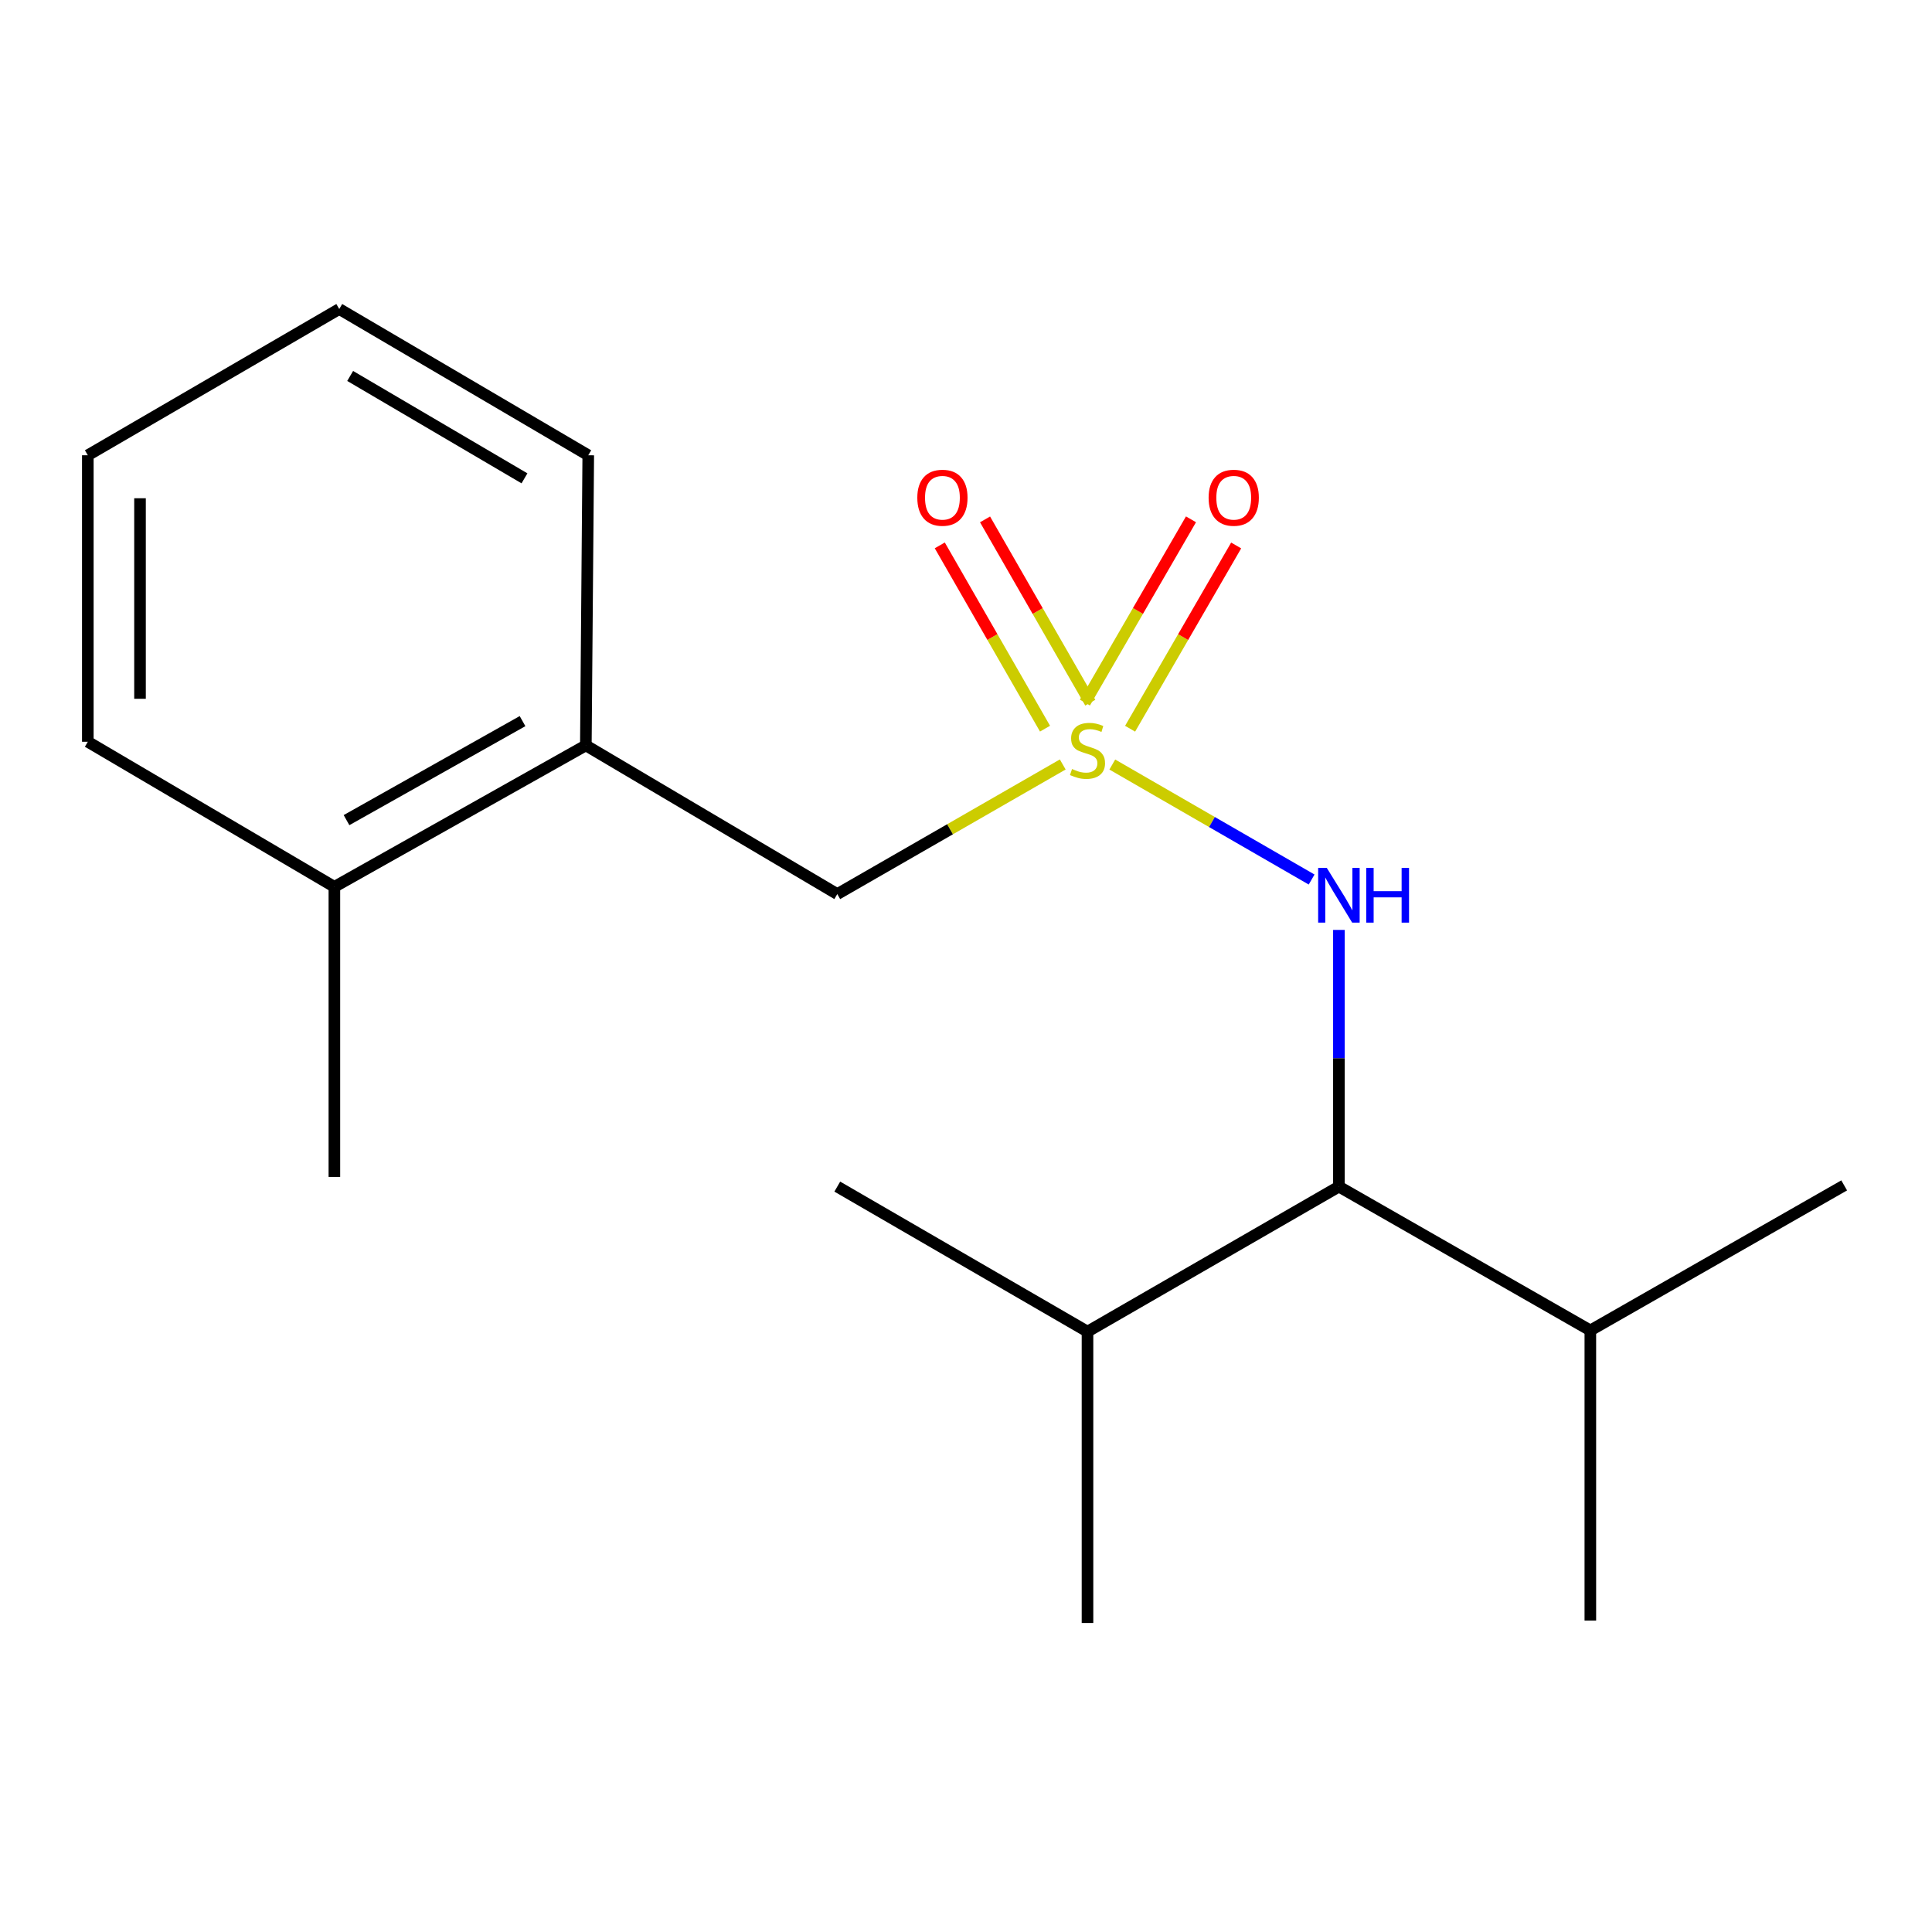 <?xml version='1.0' encoding='iso-8859-1'?>
<svg version='1.1' baseProfile='full'
              xmlns='http://www.w3.org/2000/svg'
                      xmlns:rdkit='http://www.rdkit.org/xml'
                      xmlns:xlink='http://www.w3.org/1999/xlink'
                  xml:space='preserve'
width='1000px' height='1000px' viewBox='0 0 1000 1000'>
<!-- END OF HEADER -->
<rect style='opacity:1.0;fill:#FFFFFF;stroke:none' width='1000' height='1000' x='0' y='0'> </rect>
<path class='bond-0' d='M 575.723,395.724 L 627.306,425.484' style='fill:none;fill-rule:evenodd;stroke:#CCCC00;stroke-width:6px;stroke-linecap:butt;stroke-linejoin:miter;stroke-opacity:1' />
<path class='bond-0' d='M 627.306,425.484 L 678.89,455.244' style='fill:none;fill-rule:evenodd;stroke:#0000FF;stroke-width:6px;stroke-linecap:butt;stroke-linejoin:miter;stroke-opacity:1' />
<path class='bond-1' d='M 550.073,395.686 L 491.724,429.232' style='fill:none;fill-rule:evenodd;stroke:#CCCC00;stroke-width:6px;stroke-linecap:butt;stroke-linejoin:miter;stroke-opacity:1' />
<path class='bond-1' d='M 491.724,429.232 L 433.375,462.778' style='fill:none;fill-rule:evenodd;stroke:#000000;stroke-width:6px;stroke-linecap:butt;stroke-linejoin:miter;stroke-opacity:1' />
<path class='bond-3' d='M 564.329,363.702 L 537.093,316.268' style='fill:none;fill-rule:evenodd;stroke:#CCCC00;stroke-width:6px;stroke-linecap:butt;stroke-linejoin:miter;stroke-opacity:1' />
<path class='bond-3' d='M 537.093,316.268 L 509.856,268.834' style='fill:none;fill-rule:evenodd;stroke:#FF0000;stroke-width:6px;stroke-linecap:butt;stroke-linejoin:miter;stroke-opacity:1' />
<path class='bond-3' d='M 540.901,377.155 L 513.664,329.721' style='fill:none;fill-rule:evenodd;stroke:#CCCC00;stroke-width:6px;stroke-linecap:butt;stroke-linejoin:miter;stroke-opacity:1' />
<path class='bond-3' d='M 513.664,329.721 L 486.427,282.286' style='fill:none;fill-rule:evenodd;stroke:#FF0000;stroke-width:6px;stroke-linecap:butt;stroke-linejoin:miter;stroke-opacity:1' />
<path class='bond-4' d='M 584.937,377.188 L 612.388,329.76' style='fill:none;fill-rule:evenodd;stroke:#CCCC00;stroke-width:6px;stroke-linecap:butt;stroke-linejoin:miter;stroke-opacity:1' />
<path class='bond-4' d='M 612.388,329.76 L 639.838,282.333' style='fill:none;fill-rule:evenodd;stroke:#FF0000;stroke-width:6px;stroke-linecap:butt;stroke-linejoin:miter;stroke-opacity:1' />
<path class='bond-4' d='M 561.555,363.654 L 589.006,316.227' style='fill:none;fill-rule:evenodd;stroke:#CCCC00;stroke-width:6px;stroke-linecap:butt;stroke-linejoin:miter;stroke-opacity:1' />
<path class='bond-4' d='M 589.006,316.227 L 616.456,268.8' style='fill:none;fill-rule:evenodd;stroke:#FF0000;stroke-width:6px;stroke-linecap:butt;stroke-linejoin:miter;stroke-opacity:1' />
<path class='bond-2' d='M 693.015,481.323 L 693.015,547.756' style='fill:none;fill-rule:evenodd;stroke:#0000FF;stroke-width:6px;stroke-linecap:butt;stroke-linejoin:miter;stroke-opacity:1' />
<path class='bond-2' d='M 693.015,547.756 L 693.015,614.188' style='fill:none;fill-rule:evenodd;stroke:#000000;stroke-width:6px;stroke-linecap:butt;stroke-linejoin:miter;stroke-opacity:1' />
<path class='bond-5' d='M 433.375,462.778 L 303.233,385.812' style='fill:none;fill-rule:evenodd;stroke:#000000;stroke-width:6px;stroke-linecap:butt;stroke-linejoin:miter;stroke-opacity:1' />
<path class='bond-7' d='M 693.015,614.188 L 562.887,689.248' style='fill:none;fill-rule:evenodd;stroke:#000000;stroke-width:6px;stroke-linecap:butt;stroke-linejoin:miter;stroke-opacity:1' />
<path class='bond-8' d='M 693.015,614.188 L 823.157,688.632' style='fill:none;fill-rule:evenodd;stroke:#000000;stroke-width:6px;stroke-linecap:butt;stroke-linejoin:miter;stroke-opacity:1' />
<path class='bond-6' d='M 303.233,385.812 L 173.075,459.026' style='fill:none;fill-rule:evenodd;stroke:#000000;stroke-width:6px;stroke-linecap:butt;stroke-linejoin:miter;stroke-opacity:1' />
<path class='bond-6' d='M 270.464,373.248 L 179.354,424.497' style='fill:none;fill-rule:evenodd;stroke:#000000;stroke-width:6px;stroke-linecap:butt;stroke-linejoin:miter;stroke-opacity:1' />
<path class='bond-9' d='M 303.233,385.812 L 304.479,235.648' style='fill:none;fill-rule:evenodd;stroke:#000000;stroke-width:6px;stroke-linecap:butt;stroke-linejoin:miter;stroke-opacity:1' />
<path class='bond-10' d='M 173.075,459.026 L 173.075,609.175' style='fill:none;fill-rule:evenodd;stroke:#000000;stroke-width:6px;stroke-linecap:butt;stroke-linejoin:miter;stroke-opacity:1' />
<path class='bond-11' d='M 173.075,459.026 L 45.455,383.936' style='fill:none;fill-rule:evenodd;stroke:#000000;stroke-width:6px;stroke-linecap:butt;stroke-linejoin:miter;stroke-opacity:1' />
<path class='bond-14' d='M 562.887,689.248 L 433.375,614.188' style='fill:none;fill-rule:evenodd;stroke:#000000;stroke-width:6px;stroke-linecap:butt;stroke-linejoin:miter;stroke-opacity:1' />
<path class='bond-15' d='M 562.887,689.248 L 562.887,840.057' style='fill:none;fill-rule:evenodd;stroke:#000000;stroke-width:6px;stroke-linecap:butt;stroke-linejoin:miter;stroke-opacity:1' />
<path class='bond-12' d='M 823.157,688.632 L 823.157,838.797' style='fill:none;fill-rule:evenodd;stroke:#000000;stroke-width:6px;stroke-linecap:butt;stroke-linejoin:miter;stroke-opacity:1' />
<path class='bond-13' d='M 823.157,688.632 L 954.545,613.558' style='fill:none;fill-rule:evenodd;stroke:#000000;stroke-width:6px;stroke-linecap:butt;stroke-linejoin:miter;stroke-opacity:1' />
<path class='bond-16' d='M 304.479,235.648 L 175.597,159.943' style='fill:none;fill-rule:evenodd;stroke:#000000;stroke-width:6px;stroke-linecap:butt;stroke-linejoin:miter;stroke-opacity:1' />
<path class='bond-16' d='M 271.463,247.587 L 181.246,194.593' style='fill:none;fill-rule:evenodd;stroke:#000000;stroke-width:6px;stroke-linecap:butt;stroke-linejoin:miter;stroke-opacity:1' />
<path class='bond-18' d='M 45.455,383.936 L 45.455,235.648' style='fill:none;fill-rule:evenodd;stroke:#000000;stroke-width:6px;stroke-linecap:butt;stroke-linejoin:miter;stroke-opacity:1' />
<path class='bond-18' d='M 72.471,361.693 L 72.471,257.891' style='fill:none;fill-rule:evenodd;stroke:#000000;stroke-width:6px;stroke-linecap:butt;stroke-linejoin:miter;stroke-opacity:1' />
<path class='bond-17' d='M 175.597,159.943 L 45.455,235.648' style='fill:none;fill-rule:evenodd;stroke:#000000;stroke-width:6px;stroke-linecap:butt;stroke-linejoin:miter;stroke-opacity:1' />
<path  class='atom-0' d='M 554.887 398.039
Q 555.207 398.159, 556.527 398.719
Q 557.847 399.279, 559.287 399.639
Q 560.767 399.959, 562.207 399.959
Q 564.887 399.959, 566.447 398.679
Q 568.007 397.359, 568.007 395.079
Q 568.007 393.519, 567.207 392.559
Q 566.447 391.599, 565.247 391.079
Q 564.047 390.559, 562.047 389.959
Q 559.527 389.199, 558.007 388.479
Q 556.527 387.759, 555.447 386.239
Q 554.407 384.719, 554.407 382.159
Q 554.407 378.599, 556.807 376.399
Q 559.247 374.199, 564.047 374.199
Q 567.327 374.199, 571.047 375.759
L 570.127 378.839
Q 566.727 377.439, 564.167 377.439
Q 561.407 377.439, 559.887 378.599
Q 558.367 379.719, 558.407 381.679
Q 558.407 383.199, 559.167 384.119
Q 559.967 385.039, 561.087 385.559
Q 562.247 386.079, 564.167 386.679
Q 566.727 387.479, 568.247 388.279
Q 569.767 389.079, 570.847 390.719
Q 571.967 392.319, 571.967 395.079
Q 571.967 398.999, 569.327 401.119
Q 566.727 403.199, 562.367 403.199
Q 559.847 403.199, 557.927 402.639
Q 556.047 402.119, 553.807 401.199
L 554.887 398.039
' fill='#CCCC00'/>
<path  class='atom-1' d='M 686.755 449.233
L 696.035 464.233
Q 696.955 465.713, 698.435 468.393
Q 699.915 471.073, 699.995 471.233
L 699.995 449.233
L 703.755 449.233
L 703.755 477.553
L 699.875 477.553
L 689.915 461.153
Q 688.755 459.233, 687.515 457.033
Q 686.315 454.833, 685.955 454.153
L 685.955 477.553
L 682.275 477.553
L 682.275 449.233
L 686.755 449.233
' fill='#0000FF'/>
<path  class='atom-1' d='M 707.155 449.233
L 710.995 449.233
L 710.995 461.273
L 725.475 461.273
L 725.475 449.233
L 729.315 449.233
L 729.315 477.553
L 725.475 477.553
L 725.475 464.473
L 710.995 464.473
L 710.995 477.553
L 707.155 477.553
L 707.155 449.233
' fill='#0000FF'/>
<path  class='atom-4' d='M 474.798 257.626
Q 474.798 250.826, 478.158 247.026
Q 481.518 243.226, 487.798 243.226
Q 494.078 243.226, 497.438 247.026
Q 500.798 250.826, 500.798 257.626
Q 500.798 264.506, 497.398 268.426
Q 493.998 272.306, 487.798 272.306
Q 481.558 272.306, 478.158 268.426
Q 474.798 264.546, 474.798 257.626
M 487.798 269.106
Q 492.118 269.106, 494.438 266.226
Q 496.798 263.306, 496.798 257.626
Q 496.798 252.066, 494.438 249.266
Q 492.118 246.426, 487.798 246.426
Q 483.478 246.426, 481.118 249.226
Q 478.798 252.026, 478.798 257.626
Q 478.798 263.346, 481.118 266.226
Q 483.478 269.106, 487.798 269.106
' fill='#FF0000'/>
<path  class='atom-5' d='M 625.577 257.626
Q 625.577 250.826, 628.937 247.026
Q 632.297 243.226, 638.577 243.226
Q 644.857 243.226, 648.217 247.026
Q 651.577 250.826, 651.577 257.626
Q 651.577 264.506, 648.177 268.426
Q 644.777 272.306, 638.577 272.306
Q 632.337 272.306, 628.937 268.426
Q 625.577 264.546, 625.577 257.626
M 638.577 269.106
Q 642.897 269.106, 645.217 266.226
Q 647.577 263.306, 647.577 257.626
Q 647.577 252.066, 645.217 249.266
Q 642.897 246.426, 638.577 246.426
Q 634.257 246.426, 631.897 249.226
Q 629.577 252.026, 629.577 257.626
Q 629.577 263.346, 631.897 266.226
Q 634.257 269.106, 638.577 269.106
' fill='#FF0000'/>
</svg>
